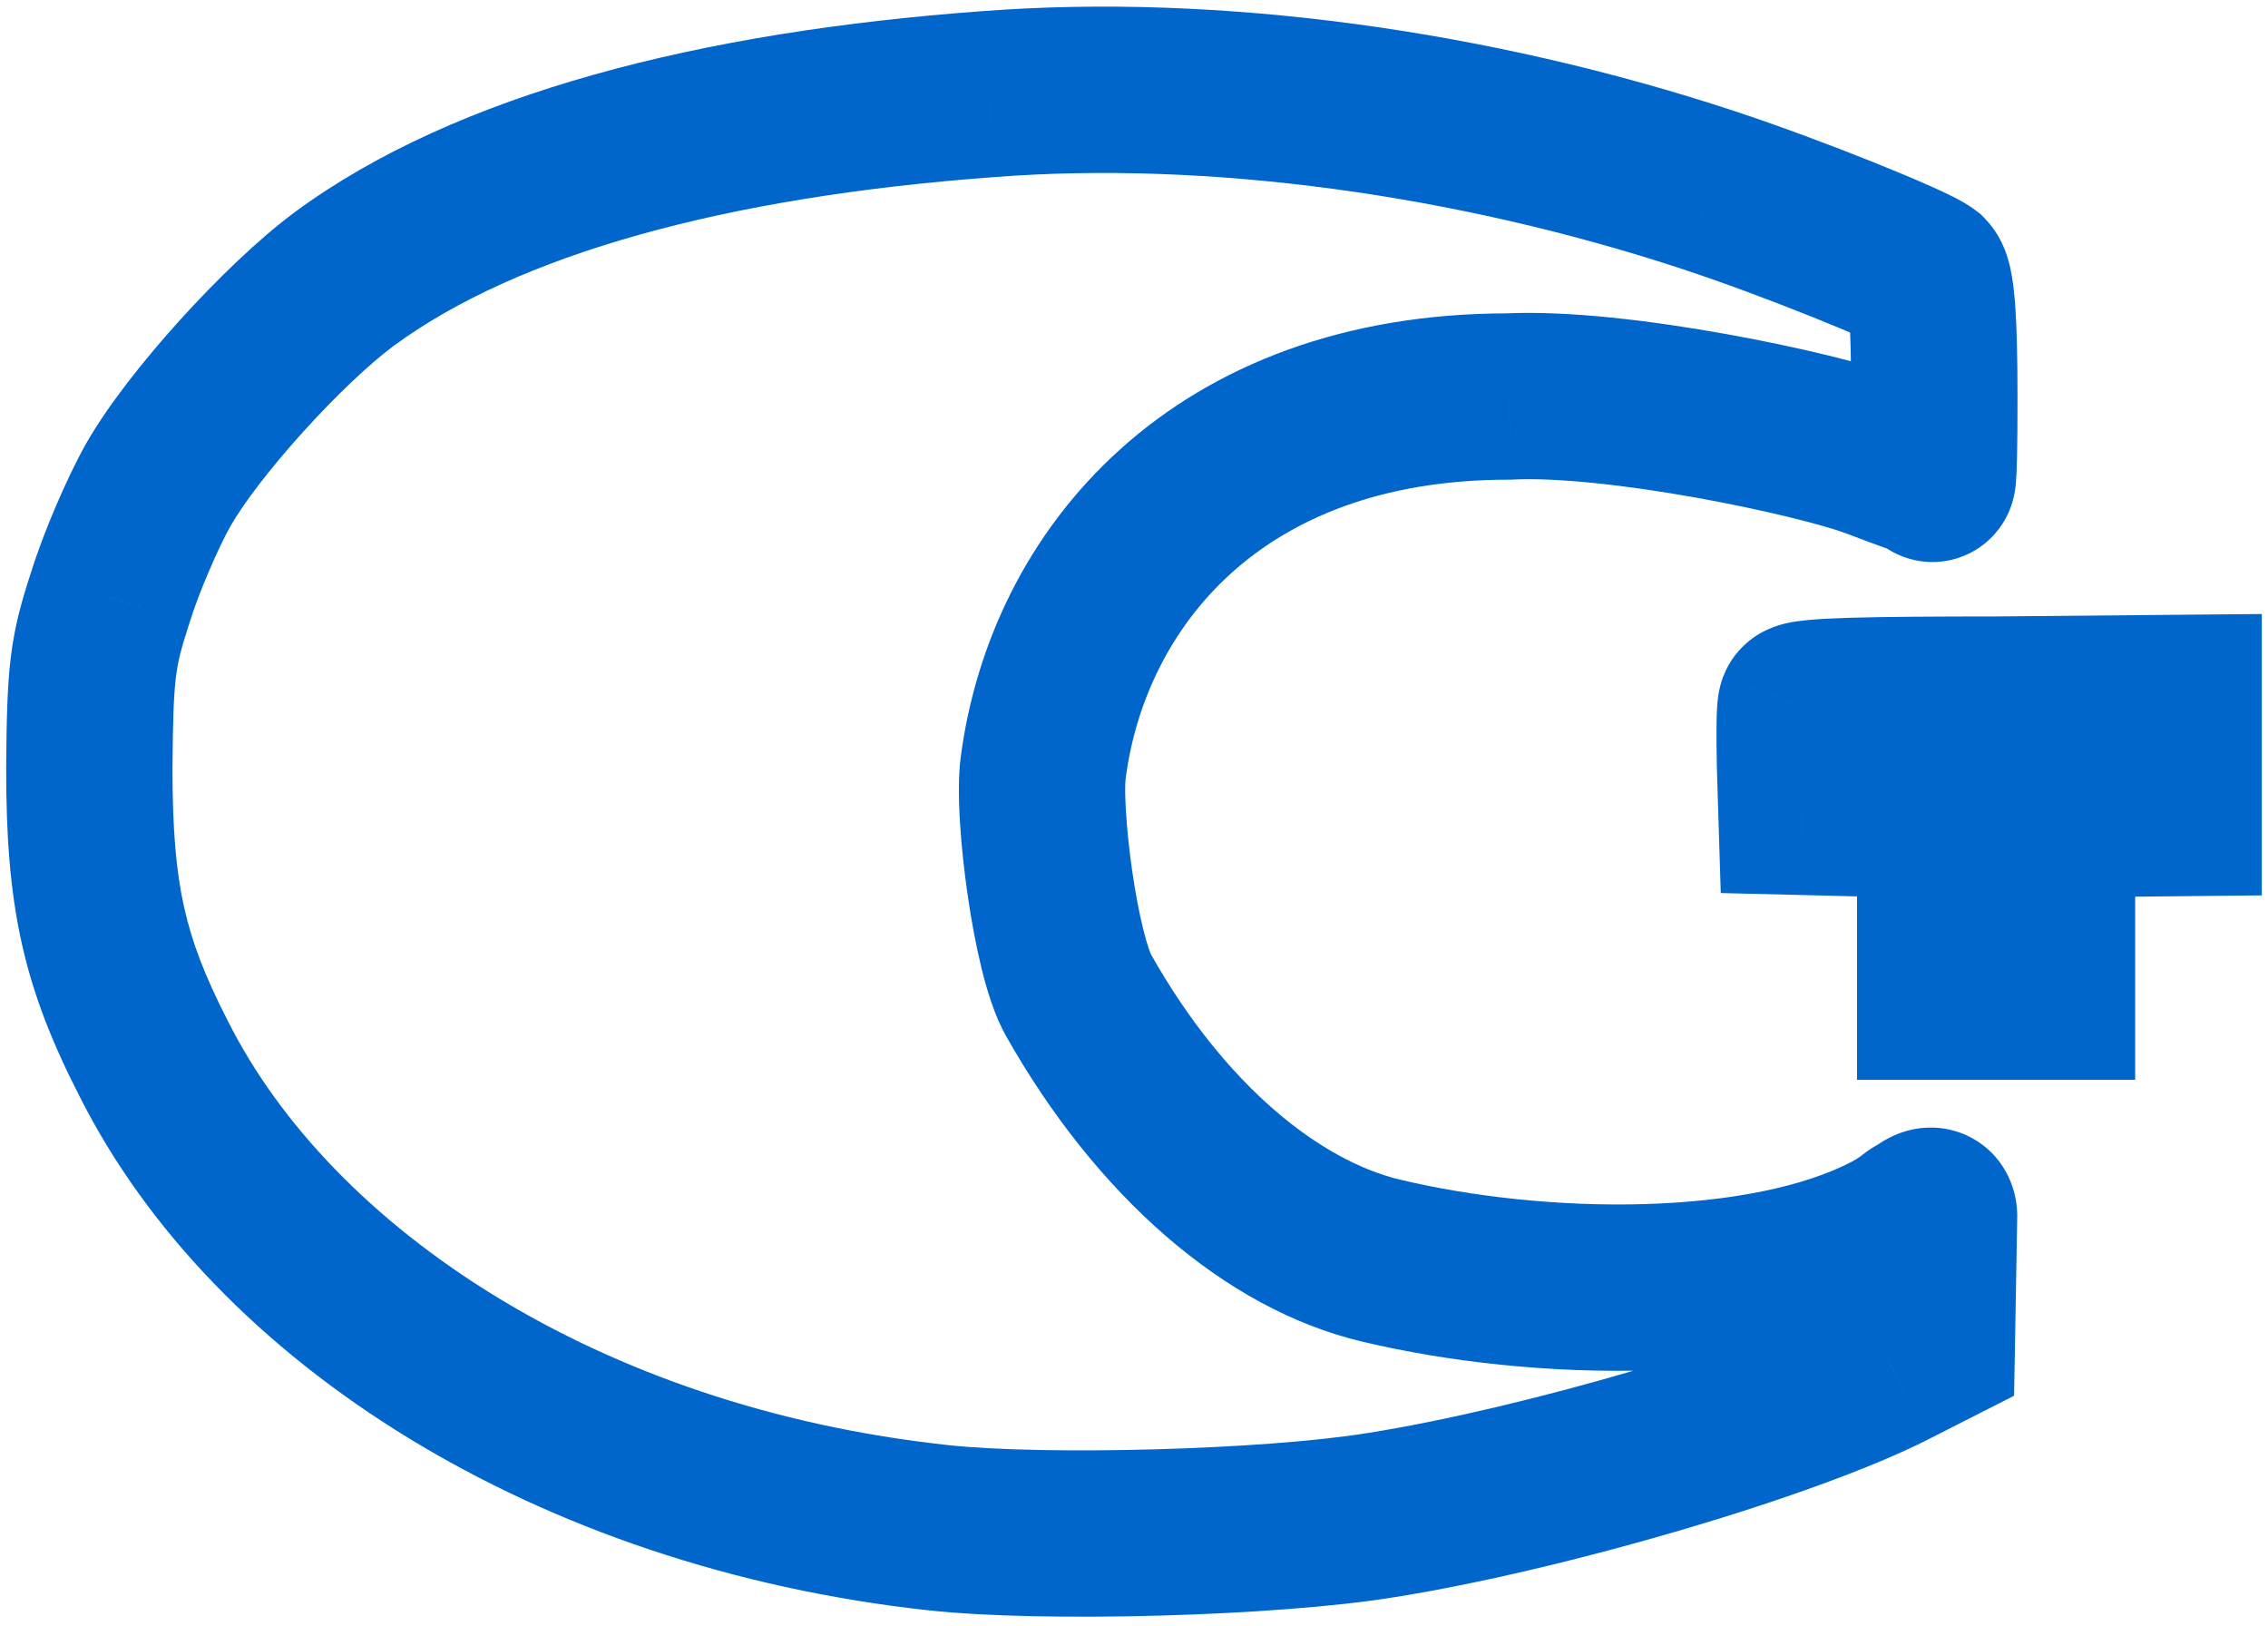 <svg width="60" height="43" viewBox="0 0 60 43" fill="none" xmlns="http://www.w3.org/2000/svg">
    <mask id="path-1-outside-1_833_40204" maskUnits="userSpaceOnUse" x="-0.637" y="-0.625" width="61" height="44" fill="black">
        <rect fill="white" x="-0.637" y="-0.625" width="61" height="44"/>
        <path d="M26.174 2.487C18.852 3.022 12.879 4.604 9.109 7.378C7.502 8.569 5.101 11.22 4.189 12.823C3.772 13.562 3.197 14.898 2.919 15.802C2.443 17.261 2.383 17.754 2.363 20.323C2.363 23.672 2.74 25.418 4.07 28.007C7.224 34.274 15.016 39.337 24.797 40.406C27.595 40.714 33.626 40.549 36.523 40.077C40.809 39.399 47.257 37.508 50.015 36.111L51.106 35.556L51.165 32.207C51.185 31.796 50.801 32.207 50.742 32.207C50.682 32.207 50.55 32.386 50.015 32.674C46.642 34.441 40.732 34.347 36.523 33.341C33.686 32.663 30.722 30.201 28.532 26.323C27.917 25.234 27.444 21.504 27.596 20.323C28.243 15.322 32.18 10.488 39.902 10.488C42.779 10.344 48.05 11.467 49.598 12.043C50.233 12.289 51.106 12.597 51.106 12.597C51.106 12.597 51.172 13.254 51.172 10.501C51.172 8.364 51.093 7.48 50.934 7.316C50.557 7.028 47.403 5.754 45.22 5.035C38.931 2.96 32.066 2.035 26.174 2.487Z"/>
        <path d="M47.644 18.677C47.604 18.788 47.604 19.452 47.617 20.172L47.657 21.473L51.327 21.563V26.362L54.286 26.362V21.549L56.02 21.522L57.636 21.506V18.461L52.846 18.505C49.517 18.505 47.697 18.539 47.644 18.677Z"/>
    </mask>
    <path d="M26.174 2.487L26.334 4.682L26.342 4.681L26.174 2.487ZM9.109 7.378L7.805 5.606L7.799 5.611L9.109 7.378ZM4.189 12.823L2.277 11.734L2.272 11.743L4.189 12.823ZM2.919 15.802L5.01 16.485L5.016 16.466L5.022 16.448L2.919 15.802ZM2.363 20.323L0.163 20.306L0.163 20.314V20.323H2.363ZM4.07 28.007L6.035 27.018L6.031 27.01L6.027 27.003L4.07 28.007ZM24.797 40.406L25.038 38.219L25.036 38.218L24.797 40.406ZM36.523 40.077L36.179 37.904L36.169 37.905L36.523 40.077ZM50.015 36.111L51.009 38.074L51.012 38.072L50.015 36.111ZM51.106 35.556L52.103 37.517L53.282 36.918L53.306 35.595L51.106 35.556ZM51.165 32.207L48.968 32.101L48.966 32.134L48.966 32.168L51.165 32.207ZM50.015 32.674L51.036 34.623L51.046 34.618L51.056 34.612L50.015 32.674ZM36.523 33.341L36.012 35.48L36.012 35.48L36.523 33.341ZM28.532 26.323L26.616 27.405L26.616 27.405L28.532 26.323ZM27.596 20.323L29.778 20.605L27.596 20.323ZM39.902 10.488V12.688H39.957L40.012 12.685L39.902 10.488ZM49.598 12.043L50.394 9.992L50.38 9.986L50.365 9.981L49.598 12.043ZM51.106 12.597L53.295 12.375L53.154 10.987L51.838 10.523L51.106 12.597ZM50.934 7.316L52.517 5.788L52.401 5.668L52.269 5.567L50.934 7.316ZM45.22 5.035L44.531 7.124L44.532 7.125L45.22 5.035ZM47.644 18.677L45.592 17.885L45.583 17.906L45.575 17.928L47.644 18.677ZM47.617 20.172L45.418 20.213L45.418 20.226L45.418 20.24L47.617 20.172ZM47.657 21.473L45.458 21.541L45.523 23.621L47.603 23.672L47.657 21.473ZM51.327 21.563H53.527V19.417L51.381 19.364L51.327 21.563ZM51.327 26.362H49.127V28.562L51.327 28.562L51.327 26.362ZM54.286 26.362L54.286 28.562L56.486 28.562V26.362H54.286ZM54.286 21.549L54.251 19.35L52.086 19.384V21.549H54.286ZM56.02 21.522L55.998 19.322L55.985 19.322L56.02 21.522ZM57.636 21.506L57.658 23.705L59.836 23.683V21.506H57.636ZM57.636 18.461H59.836V16.241L57.616 16.261L57.636 18.461ZM52.846 18.505V20.705H52.856L52.866 20.705L52.846 18.505ZM26.013 0.293C18.555 0.837 12.078 2.462 7.805 5.606L10.413 9.15C13.68 6.746 19.15 5.206 26.334 4.682L26.013 0.293ZM7.799 5.611C6.833 6.327 5.721 7.404 4.757 8.47C3.799 9.529 2.849 10.73 2.277 11.734L6.1 13.911C6.441 13.313 7.147 12.387 8.02 11.422C8.886 10.464 9.778 9.62 10.419 9.145L7.799 5.611ZM2.272 11.743C1.776 12.624 1.139 14.105 0.816 15.156L5.022 16.448C5.255 15.691 5.768 14.501 6.105 13.902L2.272 11.743ZM0.827 15.12C0.572 15.901 0.389 16.545 0.286 17.378C0.192 18.15 0.173 19.041 0.163 20.306L4.563 20.34C4.573 19.036 4.594 18.396 4.654 17.914C4.705 17.494 4.789 17.162 5.01 16.485L0.827 15.12ZM0.163 20.323C0.163 22.072 0.26 23.524 0.57 24.925C0.883 26.341 1.391 27.607 2.112 29.012L6.027 27.003C5.419 25.819 5.074 24.917 4.866 23.976C4.655 23.018 4.563 21.923 4.563 20.323H0.163ZM2.104 28.997C5.676 36.091 14.236 41.465 24.558 42.593L25.036 38.218C15.796 37.209 8.773 32.458 6.035 27.018L2.104 28.997ZM24.556 42.592C27.557 42.923 33.789 42.752 36.877 42.248L36.169 37.905C33.464 38.347 27.633 38.505 25.038 38.219L24.556 42.592ZM36.867 42.25C41.292 41.55 47.981 39.608 51.009 38.074L49.02 34.149C46.533 35.409 40.325 37.248 36.179 37.904L36.867 42.25ZM51.012 38.072L52.103 37.517L50.109 33.595L49.018 34.15L51.012 38.072ZM53.306 35.595L53.365 32.246L48.966 32.168L48.906 35.517L53.306 35.595ZM53.363 32.313C53.372 32.13 53.371 31.806 53.256 31.437C53.132 31.037 52.834 30.477 52.197 30.117C51.586 29.773 50.997 29.802 50.671 29.86C50.349 29.918 50.107 30.03 49.986 30.092C49.75 30.212 49.553 30.362 49.54 30.371C49.499 30.401 49.536 30.373 49.584 30.342C49.609 30.326 49.691 30.274 49.806 30.218C49.853 30.196 50.225 30.007 50.742 30.007V34.407C51.266 34.407 51.648 34.215 51.706 34.187C51.834 34.126 51.931 34.065 51.971 34.038C52.051 33.987 52.129 33.929 52.131 33.927C52.207 33.872 52.115 33.945 51.981 34.014C51.91 34.05 51.717 34.144 51.441 34.193C51.16 34.242 50.612 34.275 50.035 33.95C49.431 33.609 49.161 33.085 49.054 32.741C48.957 32.428 48.964 32.182 48.968 32.101L53.363 32.313ZM50.742 30.007C50.208 30.007 49.822 30.199 49.688 30.27C49.531 30.353 49.414 30.438 49.378 30.465C49.333 30.498 49.289 30.532 49.277 30.541C49.257 30.557 49.246 30.566 49.234 30.575C49.204 30.597 49.131 30.651 48.974 30.736L51.056 34.612C51.434 34.409 51.694 34.23 51.88 34.09C51.921 34.059 51.956 34.032 51.976 34.017C52.004 33.995 51.994 34.003 51.978 34.014C51.967 34.022 51.943 34.04 51.909 34.063C51.876 34.084 51.819 34.12 51.743 34.161C51.669 34.2 51.55 34.257 51.394 34.306C51.237 34.356 51.013 34.407 50.742 34.407V30.007ZM48.994 30.725C47.73 31.387 45.791 31.781 43.517 31.848C41.285 31.914 38.949 31.659 37.035 31.201L36.012 35.48C38.306 36.029 41.03 36.324 43.647 36.246C46.224 36.17 48.926 35.728 51.036 34.623L48.994 30.725ZM37.035 31.201C34.986 30.712 32.451 28.789 30.447 25.241L26.616 27.405C28.992 31.612 32.386 34.614 36.012 35.48L37.035 31.201ZM30.447 25.241C30.449 25.245 30.361 25.053 30.241 24.566C30.134 24.132 30.034 23.6 29.953 23.042C29.779 21.837 29.744 20.871 29.778 20.605L25.414 20.041C25.296 20.956 25.421 22.445 25.599 23.673C25.694 24.331 25.819 25.01 25.968 25.619C26.105 26.174 26.307 26.857 26.616 27.405L30.447 25.241ZM29.778 20.605C30.041 18.57 30.968 16.61 32.57 15.163C34.152 13.734 36.524 12.688 39.902 12.688V8.288C35.559 8.288 32.1 9.659 29.621 11.897C27.163 14.117 25.798 17.074 25.414 20.041L29.778 20.605ZM40.012 12.685C41.191 12.626 43.026 12.833 44.861 13.161C46.697 13.49 48.246 13.887 48.831 14.105L50.365 9.981C49.403 9.623 47.542 9.171 45.636 8.83C43.73 8.489 41.491 8.206 39.793 8.291L40.012 12.685ZM48.801 14.093C49.142 14.226 49.538 14.371 49.84 14.481C49.993 14.536 50.126 14.584 50.22 14.617C50.267 14.634 50.305 14.648 50.331 14.657C50.345 14.662 50.355 14.665 50.362 14.668C50.365 14.669 50.368 14.67 50.37 14.671C50.371 14.671 50.372 14.671 50.372 14.671C50.373 14.672 50.373 14.672 50.373 14.672C50.373 14.672 50.373 14.672 50.373 14.672C50.373 14.672 50.373 14.672 50.373 14.672C50.373 14.672 50.373 14.672 51.106 12.597C51.838 10.523 51.838 10.523 51.838 10.523C51.838 10.523 51.838 10.523 51.838 10.523C51.838 10.523 51.838 10.523 51.838 10.523C51.838 10.523 51.838 10.523 51.838 10.523C51.838 10.523 51.837 10.523 51.837 10.522C51.835 10.522 51.833 10.521 51.83 10.52C51.824 10.518 51.815 10.515 51.803 10.51C51.779 10.502 51.743 10.489 51.699 10.473C51.61 10.442 51.484 10.397 51.34 10.344C51.047 10.238 50.688 10.106 50.394 9.992L48.801 14.093ZM51.106 12.597C48.917 12.819 48.917 12.82 48.917 12.82C48.917 12.821 48.917 12.821 48.917 12.821C48.917 12.822 48.917 12.823 48.917 12.823C48.918 12.825 48.918 12.826 48.918 12.828C48.918 12.831 48.919 12.834 48.919 12.837C48.92 12.844 48.921 12.852 48.922 12.862C48.924 12.88 48.927 12.905 48.931 12.936C48.932 12.936 48.956 13.137 49.031 13.359C49.053 13.424 49.106 13.572 49.203 13.744C49.252 13.831 49.537 14.355 50.192 14.66C50.591 14.846 51.093 14.931 51.621 14.809C52.114 14.694 52.454 14.439 52.651 14.249C53 13.913 53.141 13.551 53.174 13.467C53.267 13.229 53.299 13.023 53.305 12.984C53.318 12.904 53.325 12.833 53.33 12.784C53.358 12.481 53.373 11.843 53.373 10.501H48.972C48.972 11.182 48.968 11.642 48.962 11.948C48.96 12.101 48.956 12.209 48.953 12.285C48.95 12.365 48.948 12.389 48.949 12.379C48.949 12.375 48.952 12.339 48.961 12.284C48.963 12.27 48.99 12.082 49.08 11.853C49.111 11.774 49.251 11.415 49.597 11.081C49.793 10.892 50.133 10.637 50.625 10.523C51.152 10.4 51.653 10.486 52.051 10.672C52.412 10.84 52.645 11.067 52.77 11.209C52.901 11.358 52.986 11.495 53.035 11.582C53.13 11.751 53.181 11.895 53.201 11.955C53.245 12.085 53.266 12.189 53.271 12.216C53.279 12.257 53.284 12.289 53.286 12.305C53.289 12.322 53.29 12.337 53.291 12.346C53.292 12.351 53.293 12.357 53.293 12.361C53.293 12.364 53.294 12.366 53.294 12.368C53.294 12.369 53.294 12.37 53.294 12.372C53.294 12.372 53.294 12.373 53.294 12.373C53.294 12.374 53.294 12.374 53.294 12.374C53.295 12.375 53.295 12.375 51.106 12.597ZM53.373 10.501C53.373 9.421 53.353 8.595 53.306 7.998C53.283 7.704 53.249 7.401 53.19 7.123C53.16 6.984 53.114 6.801 53.037 6.606C52.97 6.435 52.822 6.103 52.517 5.788L49.352 8.844C49.087 8.57 48.976 8.302 48.943 8.219C48.901 8.112 48.887 8.042 48.887 8.042C48.886 8.035 48.89 8.055 48.897 8.11C48.904 8.164 48.912 8.239 48.92 8.34C48.952 8.759 48.972 9.444 48.972 10.501H53.373ZM52.269 5.567C52.04 5.392 51.778 5.259 51.66 5.2C51.491 5.115 51.295 5.024 51.087 4.931C50.669 4.744 50.143 4.524 49.573 4.295C48.435 3.839 47.056 3.324 45.909 2.946L44.532 7.125C45.568 7.466 46.857 7.947 47.936 8.38C48.474 8.595 48.944 8.792 49.292 8.948C49.467 9.026 49.596 9.087 49.681 9.13C49.816 9.198 49.735 9.168 49.6 9.065L52.269 5.567ZM45.91 2.946C39.38 0.791 32.223 -0.183 26.005 0.294L26.342 4.681C31.909 4.254 38.482 5.129 44.531 7.124L45.91 2.946ZM45.575 17.928C45.481 18.189 45.454 18.42 45.448 18.468C45.436 18.564 45.429 18.654 45.425 18.723C45.416 18.863 45.413 19.02 45.411 19.169C45.407 19.473 45.411 19.846 45.418 20.213L49.817 20.131C49.81 19.779 49.807 19.46 49.81 19.224C49.812 19.103 49.815 19.028 49.817 18.99C49.818 18.97 49.818 18.985 49.813 19.02C49.811 19.038 49.806 19.078 49.795 19.131C49.786 19.175 49.763 19.286 49.712 19.427L45.575 17.928ZM45.418 20.24L45.458 21.541L49.856 21.405L49.816 20.104L45.418 20.24ZM54.321 23.749L56.055 23.721L55.985 19.322L54.251 19.35L54.321 23.749ZM56.042 23.722L57.658 23.705L57.614 19.306L55.998 19.322L56.042 23.722ZM57.616 16.261L52.825 16.305L52.866 20.705L57.656 20.661L57.616 16.261ZM52.846 16.305C51.182 16.305 49.866 16.314 48.952 16.34C48.503 16.354 48.104 16.372 47.796 16.403C47.653 16.417 47.452 16.44 47.251 16.487C47.16 16.508 46.97 16.555 46.756 16.654C46.681 16.688 45.932 17.005 45.592 17.885L49.696 19.471C49.512 19.947 49.211 20.236 49.035 20.378C48.852 20.525 48.685 20.61 48.593 20.652C48.413 20.735 48.272 20.767 48.241 20.774C48.163 20.792 48.14 20.79 48.227 20.782C48.378 20.767 48.653 20.751 49.081 20.738C49.923 20.714 51.18 20.705 52.846 20.705V16.305ZM47.603 23.672L51.273 23.763L51.381 19.364L47.712 19.273L47.603 23.672ZM49.127 21.563V26.362H53.527V21.563H49.127ZM51.327 28.562L54.286 28.562L54.286 24.162L51.327 24.162L51.327 28.562ZM56.486 26.362V21.549H52.086V26.362H56.486ZM59.836 21.506V18.461H55.436V21.506H59.836Z" fill="#0066CC" mask="url(#path-1-outside-1_833_40204)"/>
</svg>

